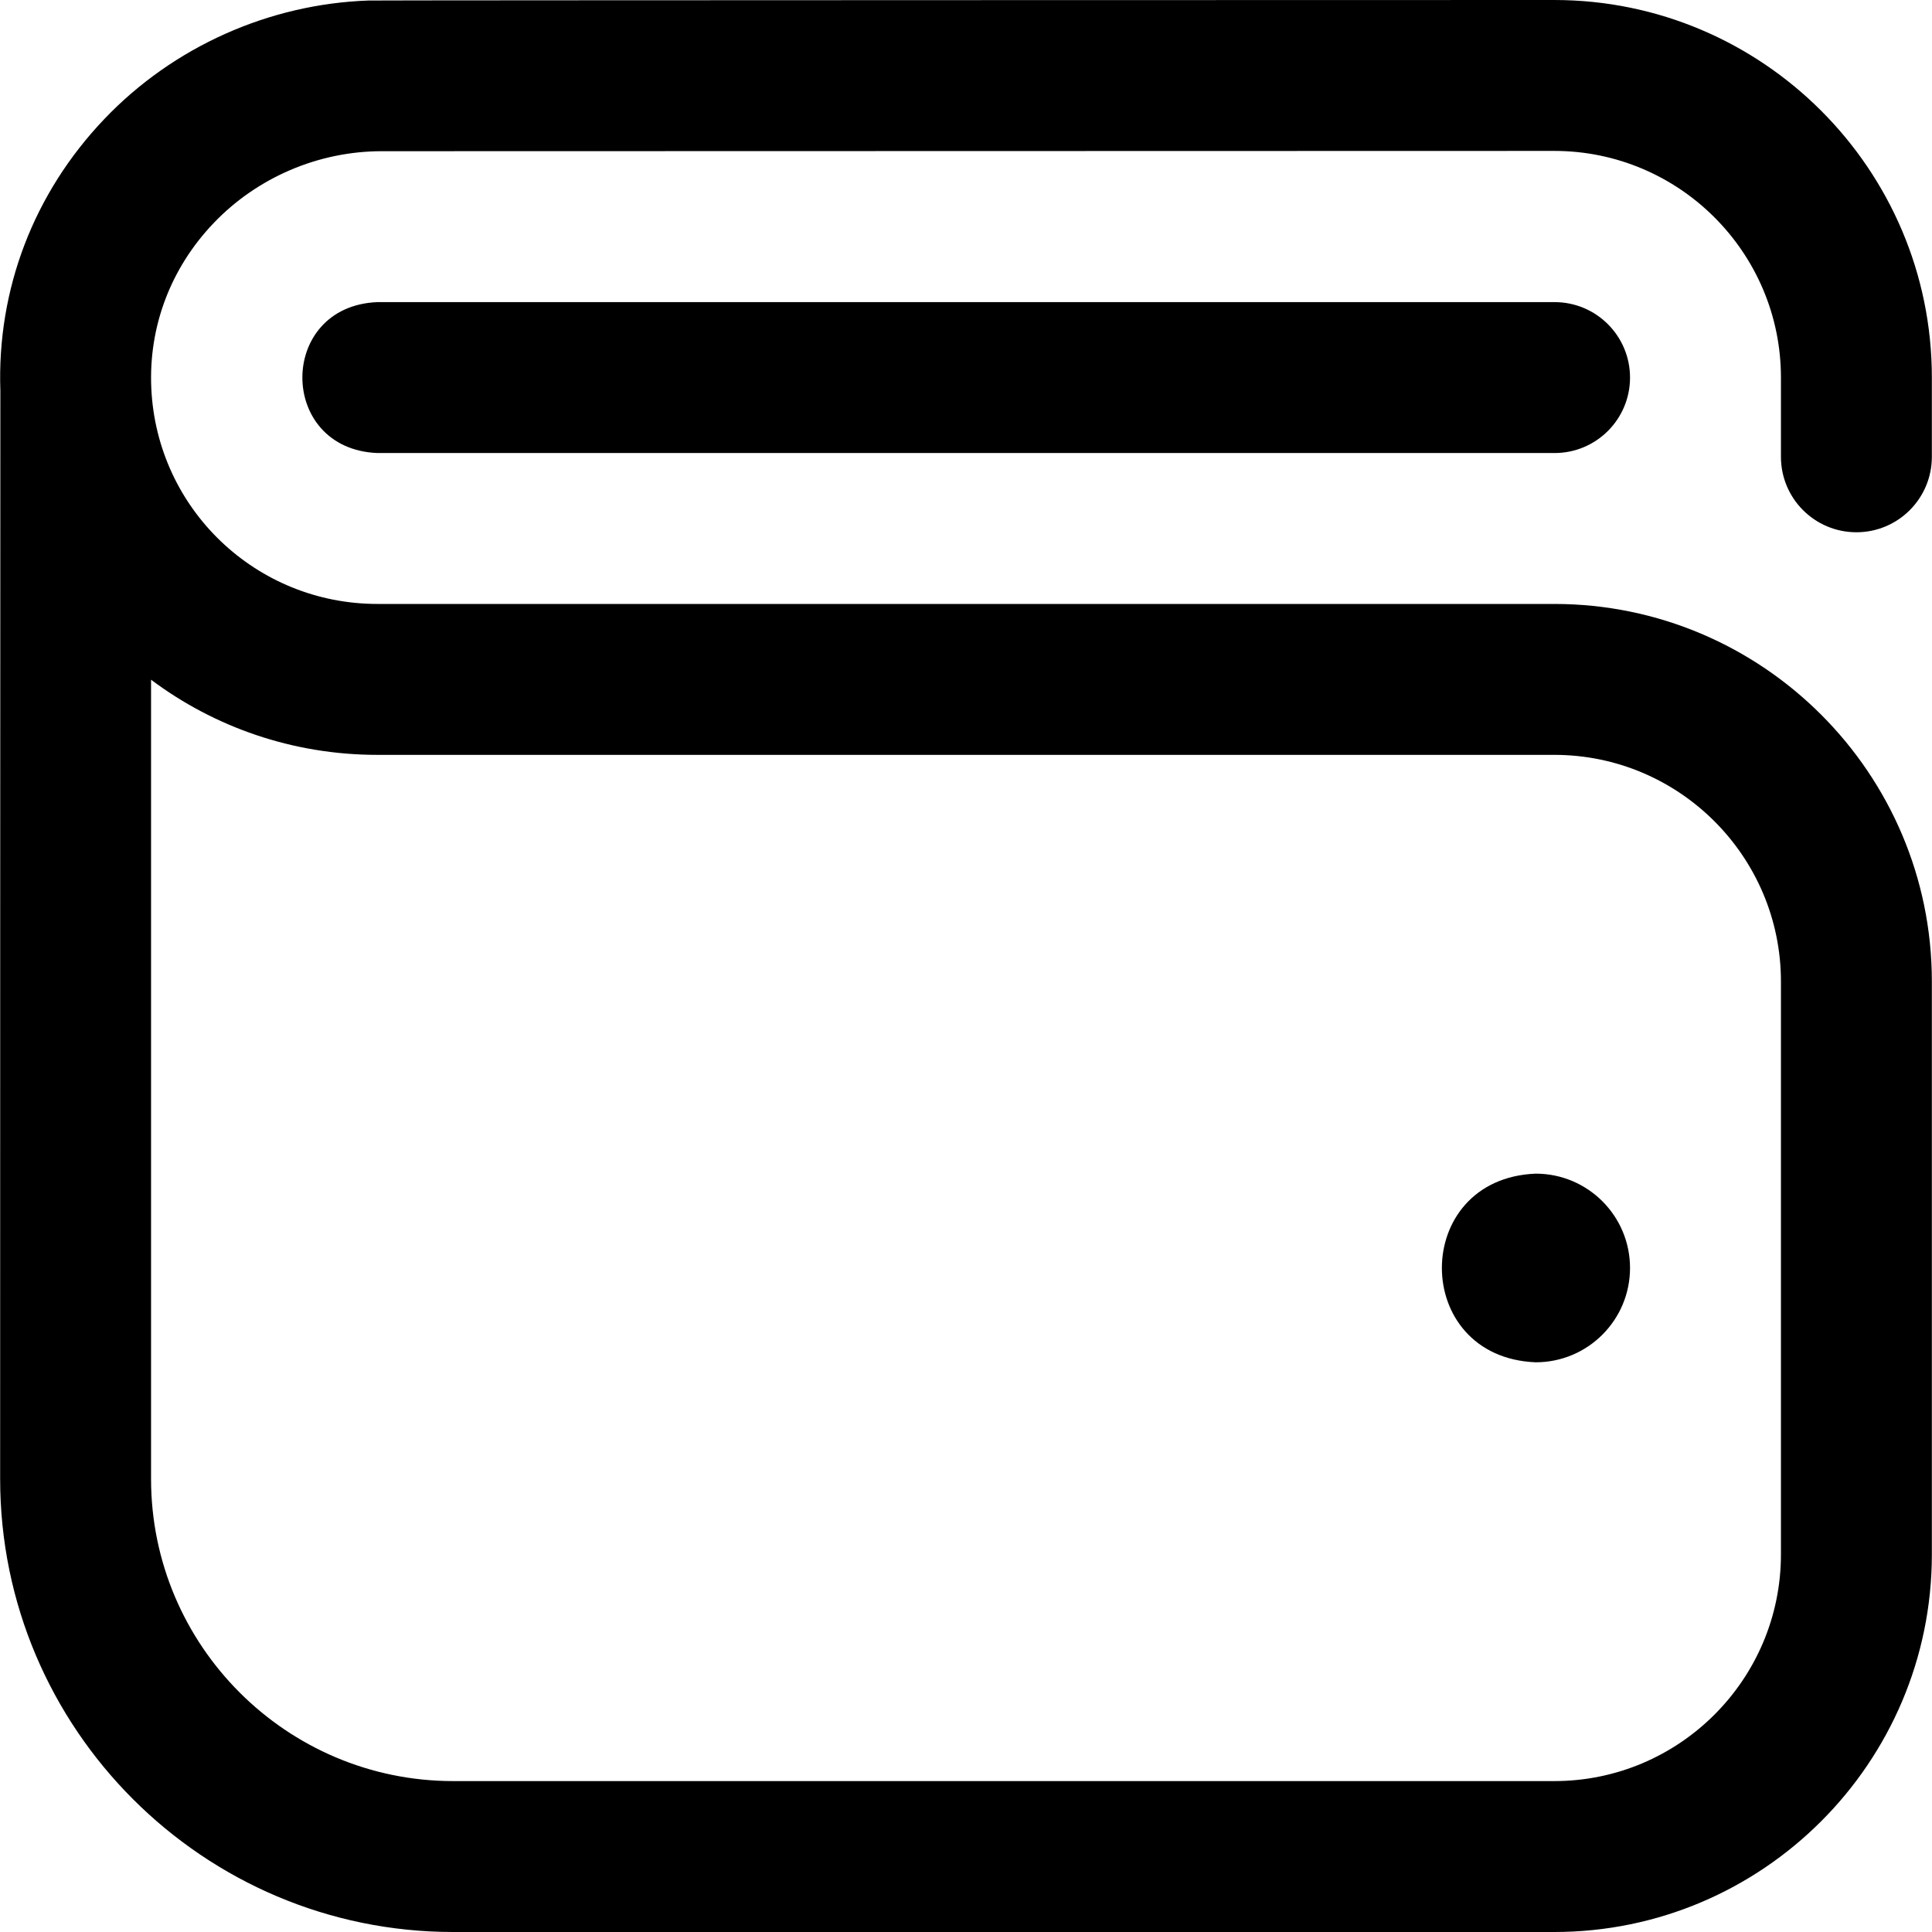<svg id="Layer_1" enable-background="new 0 0 512.076 512.076" height="512" viewBox="0 0 512.076 512.076" width="512" xmlns="http://www.w3.org/2000/svg"><path d="m492.039 141.076c11.046 0 20-8.954 20-20v-21c0-55.182-44.895-100.076-100.077-100.076 0 0-313.508.047-314.281.138-26.389.922-51.738 12.246-70.01 31.392-18.729 19.624-28.493 45.148-27.574 72.003-.038.509-.058 288.467-.058 288.467 0 66.21 53.866 120.076 120.076 120.076h291.848c55.182 0 100.076-44.894 100.076-100.076v-151.848c0-55.182-44.894-100.076-100.076-100.076h-311.925c-32.111 0-58.437-25.098-59.934-57.138-.761-16.292 5.1-31.844 16.502-43.792 11.567-12.12 27.812-19.07 44.568-19.07.591 0 310.787-.076 310.787-.076 33.126 0 60.076 26.95 60.076 60.076v21c.002 11.046 8.956 20 20.002 20zm-392.001 59h311.924c33.126 0 60.076 26.95 60.076 60.076v151.848c0 33.126-26.95 60.076-60.076 60.076h-291.847c-44.154 0-80.076-35.922-80.076-80.076v-211.843c16.728 12.53 37.513 19.919 59.999 19.919zm332.001 136c0 13.807-11.193 25-25 25-33.162-1.317-33.153-48.688 0-50 13.807 0 25 11.193 25 25zm0-236c0-11.046-8.954-20-20-20h-312c-26.536 1.056-26.516 38.953 0 40h312c11.045 0 20-8.954 20-20z"/></svg>